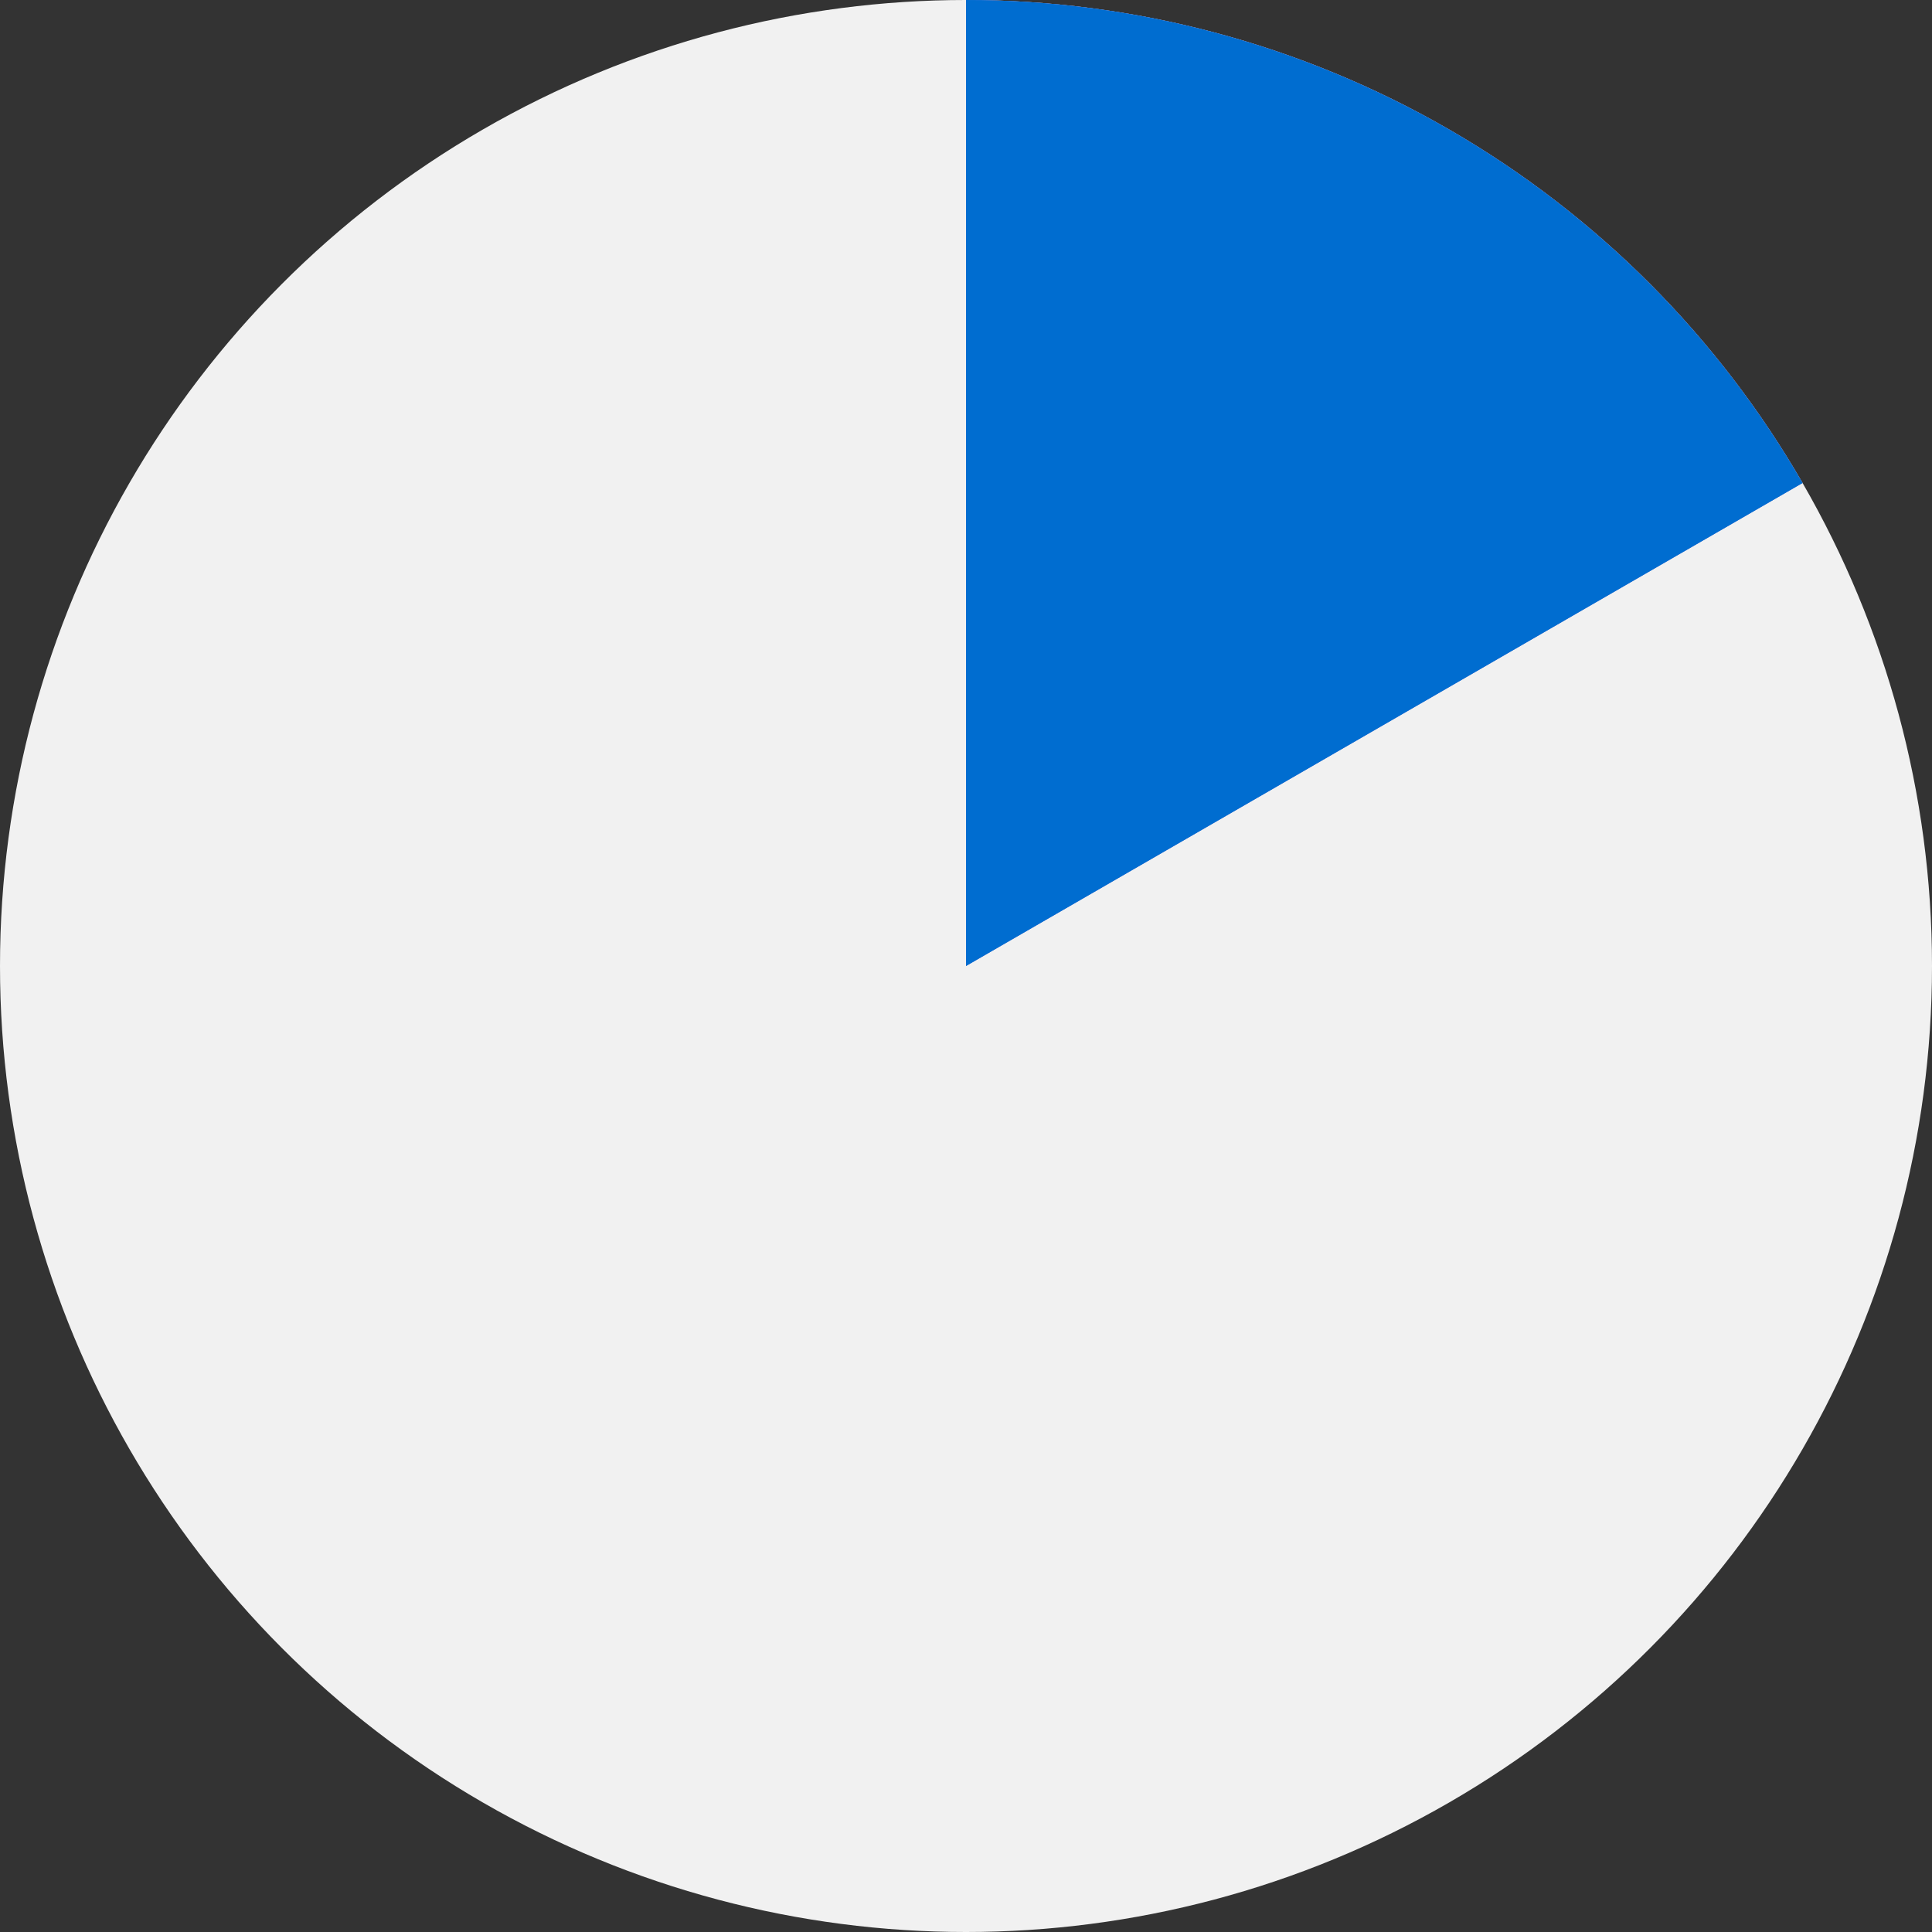<svg width="16" height="16" viewBox="0 0 16 16" fill="none" xmlns="http://www.w3.org/2000/svg">
<rect x="0" y="0" width="16" height="16" fill="#333333" stroke="none"/>
<circle cx="8" cy="8" r="8" fill="#F1F1F1"/>
<path d="M8 0C9.404 1.6746e-08 10.784 0.37 12 1.072C13.216 1.774 14.226 2.784 14.928 4L8 8V0Z" fill="#5A6DD5"/>
<path d="M8 0C9.404 1.6746e-08 10.784 0.37 12 1.072C13.216 1.774 14.226 2.784 14.928 4L8 8V0Z" fill="#006DD0"/>
</svg>
